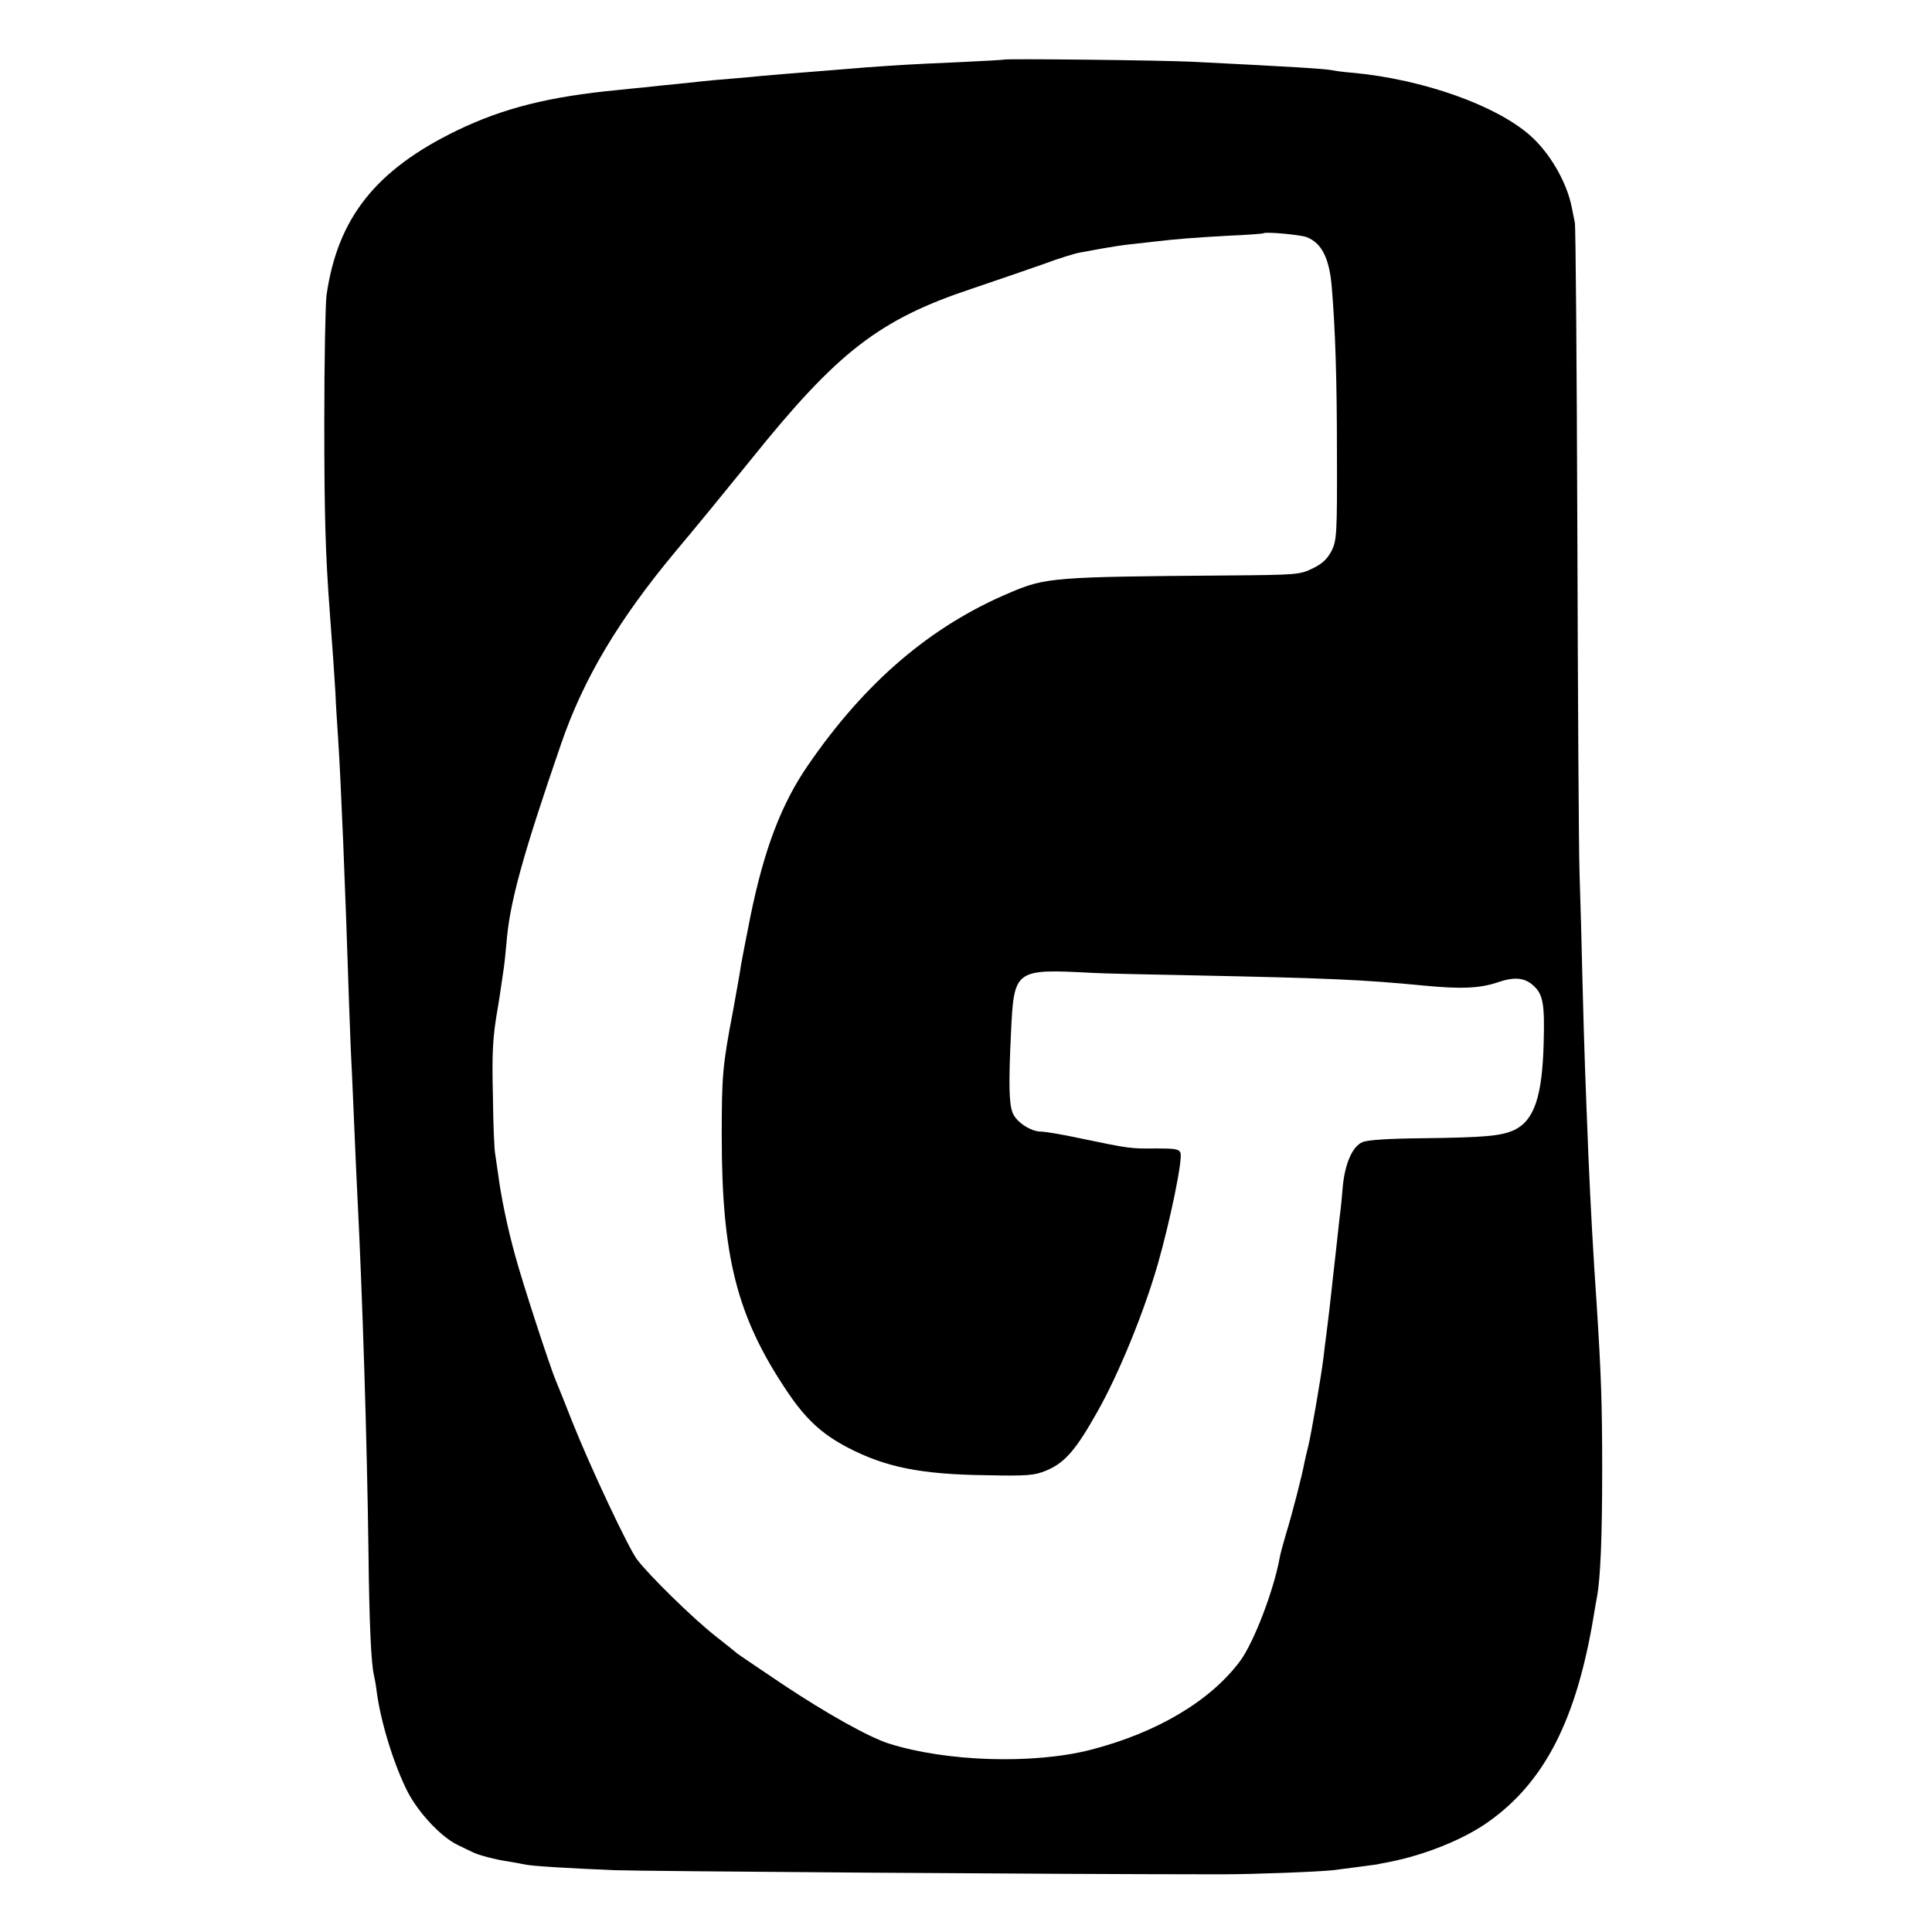 <?xml version="1.0" standalone="no"?>
<!DOCTYPE svg PUBLIC "-//W3C//DTD SVG 20010904//EN"
 "http://www.w3.org/TR/2001/REC-SVG-20010904/DTD/svg10.dtd">
<svg version="1.0" xmlns="http://www.w3.org/2000/svg"
 width="700pt" height="700pt" viewBox="0 0 700 700"
 preserveAspectRatio="xMidYMid meet">
<g transform="translate(0,700) scale(0.1,-0.1)"
fill="#000000" stroke="none">
<path d="M3637 6784 c-1 -1 -72 -5 -157 -9 -184 -8 -228 -11 -340 -19 -47 -4
-107 -9 -135 -11 -115 -9 -212 -17 -245 -20 -19 -2 -69 -7 -110 -10 -41 -3
-91 -8 -110 -10 -19 -2 -62 -7 -95 -10 -33 -3 -80 -8 -105 -11 -25 -2 -70 -7
-100 -10 -252 -24 -417 -66 -585 -147 -294 -143 -432 -317 -472 -597 -4 -30
-8 -235 -8 -455 0 -342 4 -480 20 -695 12 -158 15 -206 20 -285 2 -49 7 -126
10 -170 10 -149 26 -534 40 -970 3 -82 7 -190 10 -240 2 -49 7 -153 10 -230 3
-77 8 -176 10 -220 18 -351 35 -889 40 -1285 3 -269 10 -410 20 -450 2 -8 7
-35 10 -60 15 -113 64 -269 113 -364 40 -76 120 -161 179 -190 21 -10 45 -22
54 -26 23 -12 86 -28 134 -35 22 -4 47 -8 55 -10 23 -6 157 -14 325 -21 119
-4 1604 -15 2200 -15 114 0 351 9 405 15 55 7 155 20 160 21 3 1 23 5 45 9
127 25 267 81 356 144 206 145 322 373 384 752 4 25 9 53 11 63 13 70 19 221
19 462 0 246 -4 347 -20 600 -13 189 -22 353 -30 540 -11 275 -15 378 -21 615
-3 135 -8 317 -11 405 -3 88 -6 648 -8 1245 -2 597 -6 1097 -9 1113 -3 15 -8
39 -11 55 -18 92 -80 199 -152 262 -124 109 -387 202 -638 226 -27 2 -61 6
-75 9 -29 6 -147 13 -505 31 -117 6 -683 12 -688 8z m1097 -643 c54 -21 82
-75 91 -178 13 -154 19 -333 19 -608 1 -290 -1 -313 -19 -350 -15 -29 -33 -47
-68 -64 -47 -23 -56 -24 -310 -26 -629 -5 -658 -7 -787 -62 -288 -121 -526
-325 -732 -625 -97 -140 -160 -307 -209 -548 -16 -80 -31 -158 -34 -175 -2
-16 -15 -91 -29 -167 -38 -199 -41 -233 -41 -453 0 -438 55 -654 234 -922 69
-104 128 -158 221 -207 138 -72 266 -98 504 -101 149 -3 174 -1 217 17 67 28
107 74 185 213 77 136 168 358 219 535 45 158 91 380 82 403 -5 14 -20 16 -89
16 -90 -1 -94 -1 -271 36 -64 14 -130 25 -145 25 -38 0 -90 35 -103 68 -13 33
-15 102 -6 289 11 232 12 233 297 218 36 -2 202 -6 370 -9 477 -10 604 -15
830 -37 134 -13 202 -10 267 12 61 21 99 17 131 -14 33 -31 39 -67 35 -206 -5
-193 -34 -280 -106 -315 -48 -22 -105 -27 -328 -30 -123 -1 -204 -6 -222 -14
-37 -15 -64 -78 -72 -162 -3 -36 -7 -81 -10 -100 -2 -19 -7 -60 -10 -90 -3
-30 -8 -71 -10 -90 -2 -19 -7 -60 -10 -90 -6 -56 -12 -107 -20 -170 -3 -19 -7
-55 -10 -80 -8 -67 -45 -280 -55 -320 -5 -19 -11 -46 -14 -60 -7 -40 -45 -189
-67 -259 -10 -34 -21 -74 -23 -88 -22 -118 -93 -303 -142 -370 -107 -145 -302
-261 -543 -323 -208 -53 -524 -43 -731 23 -72 23 -224 108 -382 213 -89 60
-165 111 -168 114 -3 3 -39 32 -80 64 -81 64 -239 219 -282 276 -32 43 -168
332 -233 495 -26 66 -53 134 -60 150 -22 51 -123 361 -149 458 -28 101 -51
214 -61 292 -4 28 -9 61 -11 75 -3 14 -7 106 -8 205 -4 161 -1 217 17 320 3
17 8 48 11 70 3 22 8 56 11 75 3 19 7 61 10 93 11 145 59 318 197 719 82 240
211 455 418 703 70 83 191 231 271 330 314 391 465 508 803 620 89 30 205 70
259 89 53 20 112 38 130 41 17 3 55 10 82 15 28 5 73 12 100 15 28 3 68 7 90
10 76 9 141 14 265 21 69 3 126 7 128 9 7 6 131 -5 156 -14z"/>
</g>
</svg>
